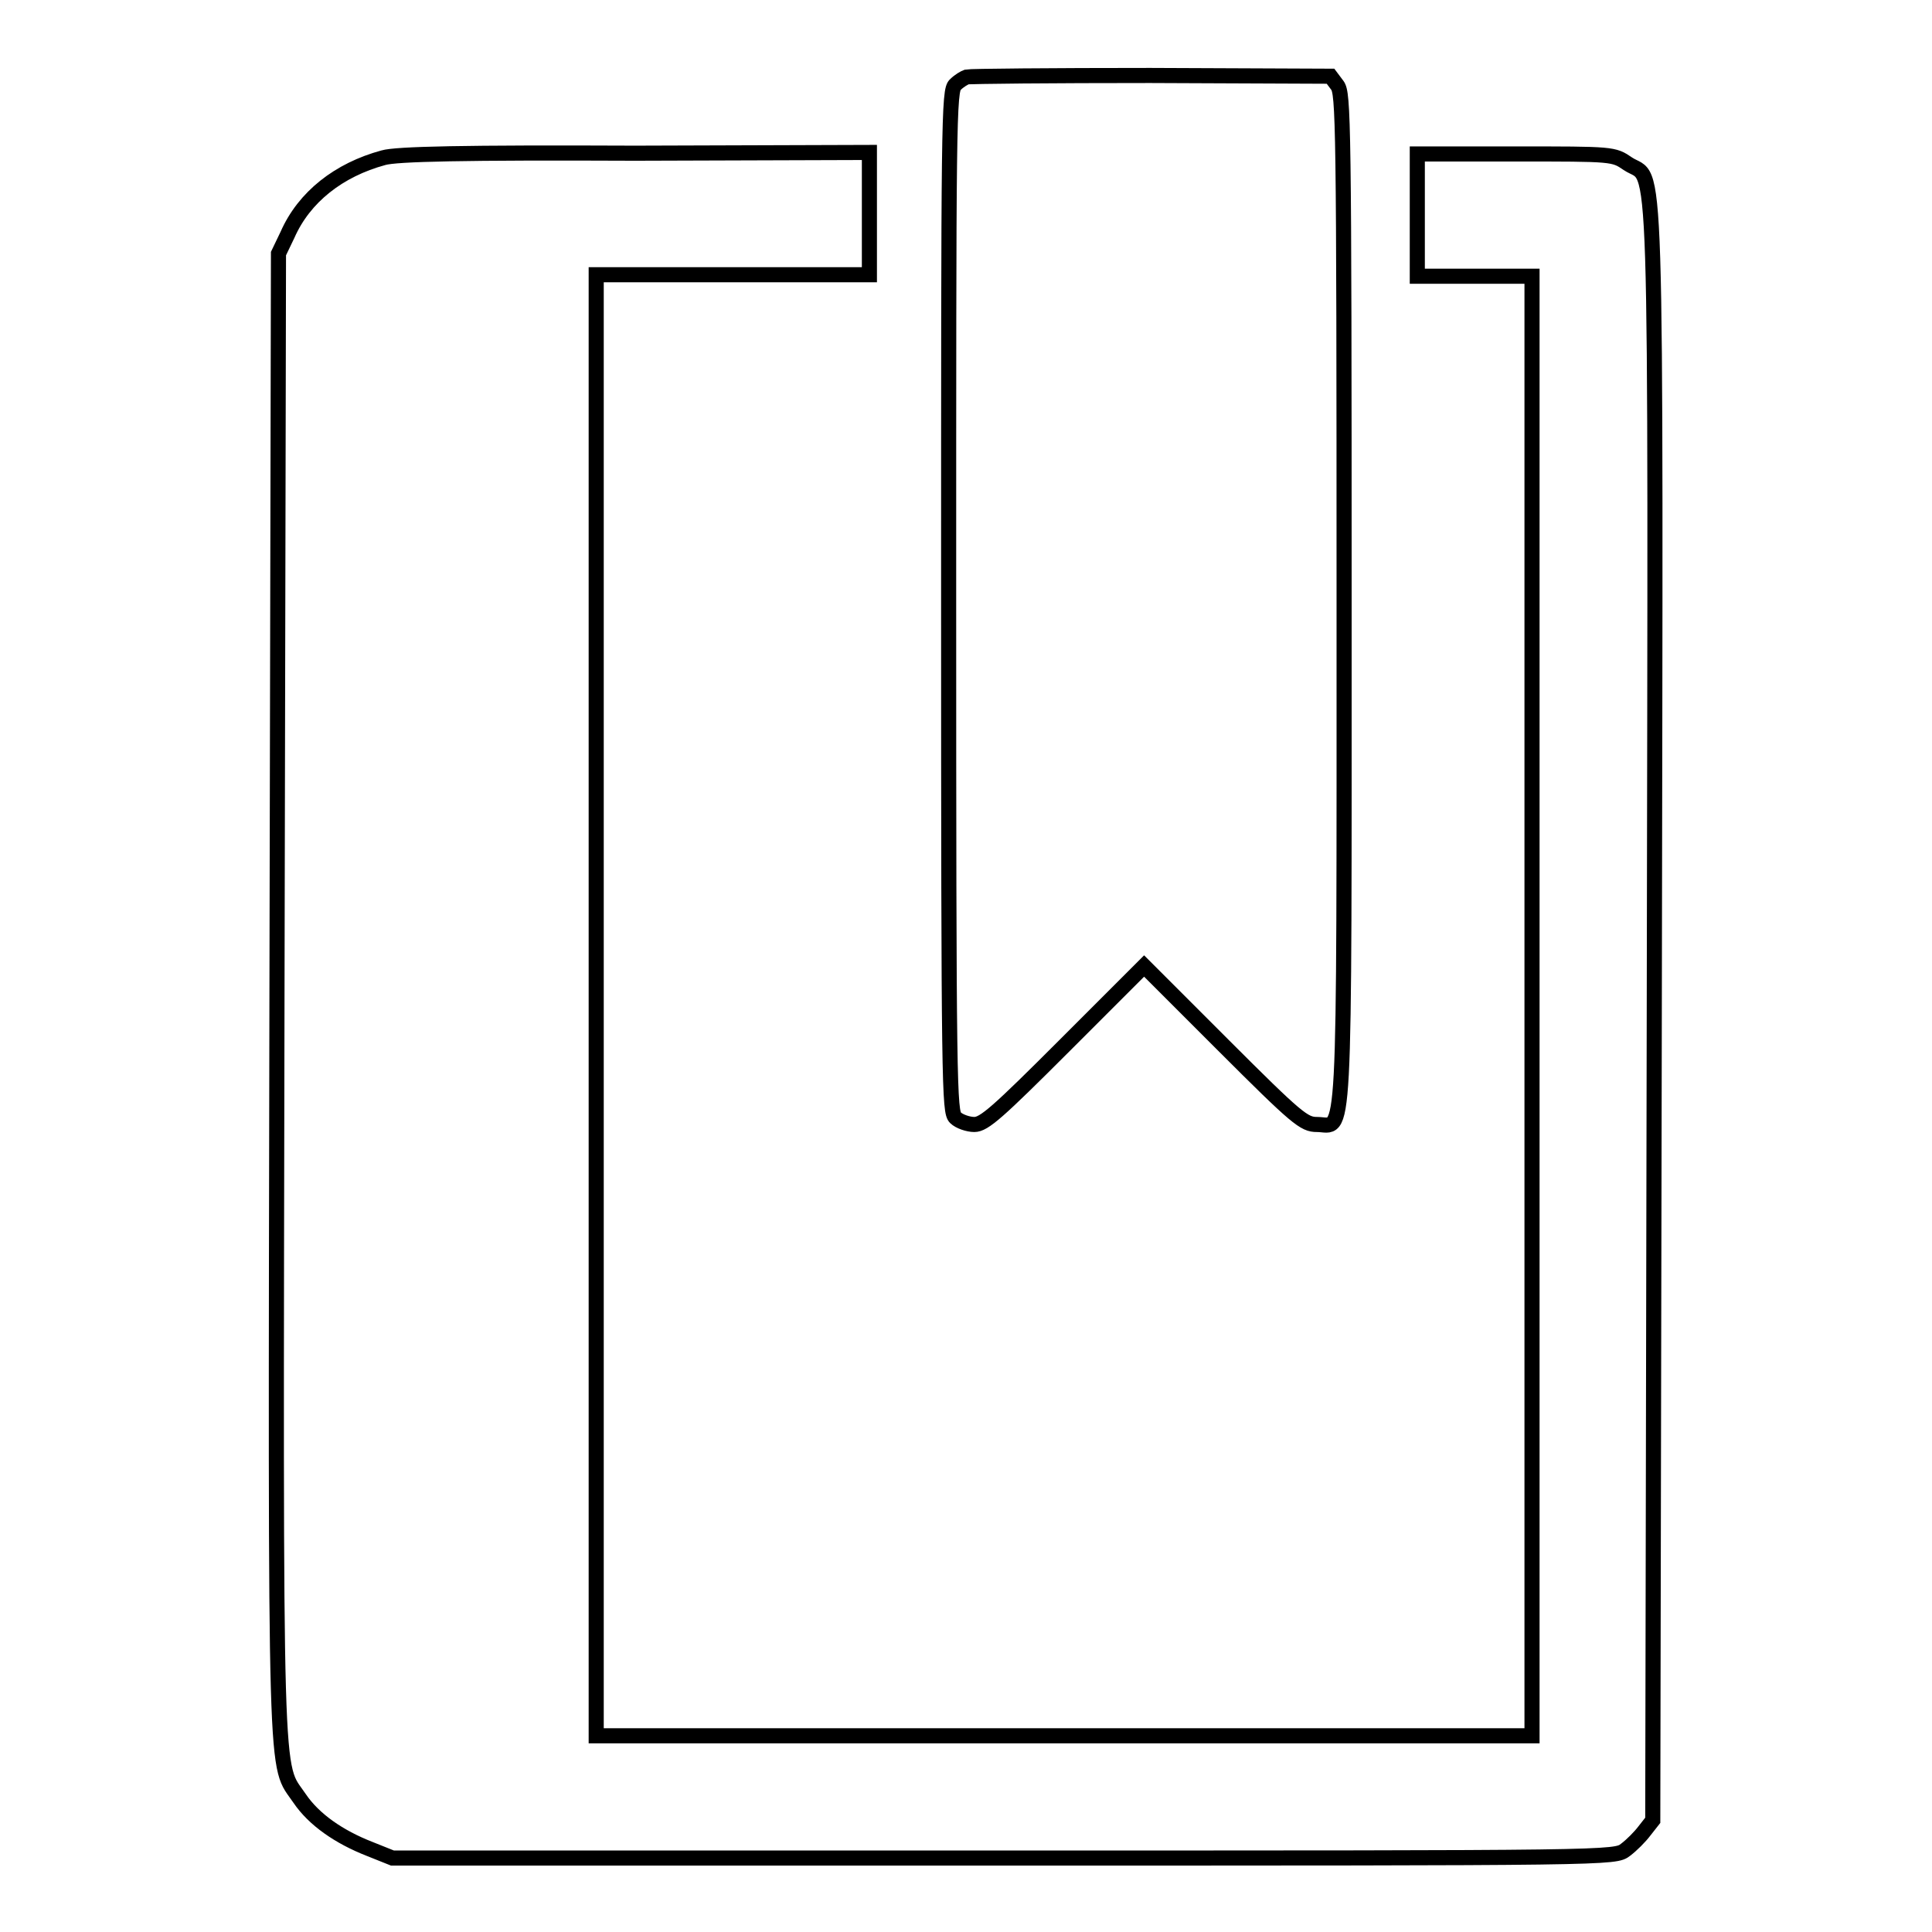 <?xml version="1.0" encoding="utf-8"?>
<!-- Svg Vector Icons : http://www.onlinewebfonts.com/icon -->
<!DOCTYPE svg PUBLIC "-//W3C//DTD SVG 1.1//EN" "http://www.w3.org/Graphics/SVG/1.1/DTD/svg11.dtd">
<svg version="1.1" xmlns="http://www.w3.org/2000/svg" xmlns:xlink="http://www.w3.org/1999/xlink" x="0px" y="0px" viewBox="0 0 256 256" enable-background="new 0 0 256 256" xml:space="preserve">
<g><g><g><path stroke-width="2" fill-opacity="0" stroke="#000000"  d="M128.1,10.2c-0.3,0.1-1,0.5-1.5,1c-0.9,0.7-0.9,4.7-0.9,68.4c0,64.8,0.1,67.7,0.9,68.5c0.5,0.5,1.7,0.9,2.5,0.9c1.3,0,3.1-1.6,12-10.5l10.5-10.5l10.5,10.5c9.8,9.8,10.7,10.5,12.4,10.5c3.8,0,3.6,5.3,3.6-69.4c0-64-0.1-67.2-0.9-68.3l-0.9-1.2L152.4,10C139.4,10,128.5,10.1,128.1,10.2z"/><path stroke-width="2" fill-opacity="0" stroke="#000000"  d="M50.8,20.9c-5.9,1.6-10.5,5.2-12.7,10.2l-1.2,2.5l-0.2,98.1c-0.2,108-0.3,101.7,3,106.6c1.9,2.8,5.2,5.1,9.3,6.7l3,1.2h81c80.9,0,81,0,82.4-1.1c0.8-0.6,1.9-1.7,2.5-2.5l1.1-1.4l0.2-106.9c0.2-119.3,0.4-110-3.5-112.6c-1.9-1.3-1.9-1.3-14.9-1.3h-13v8.1v8.1h7.6h7.6v96.8V230h-62h-62v-96.8V36.4h18.1h18.1v-8.1v-8.1l-31,0.1C61.4,20.2,52.5,20.4,50.8,20.9z"/></g></g></g>
</svg>